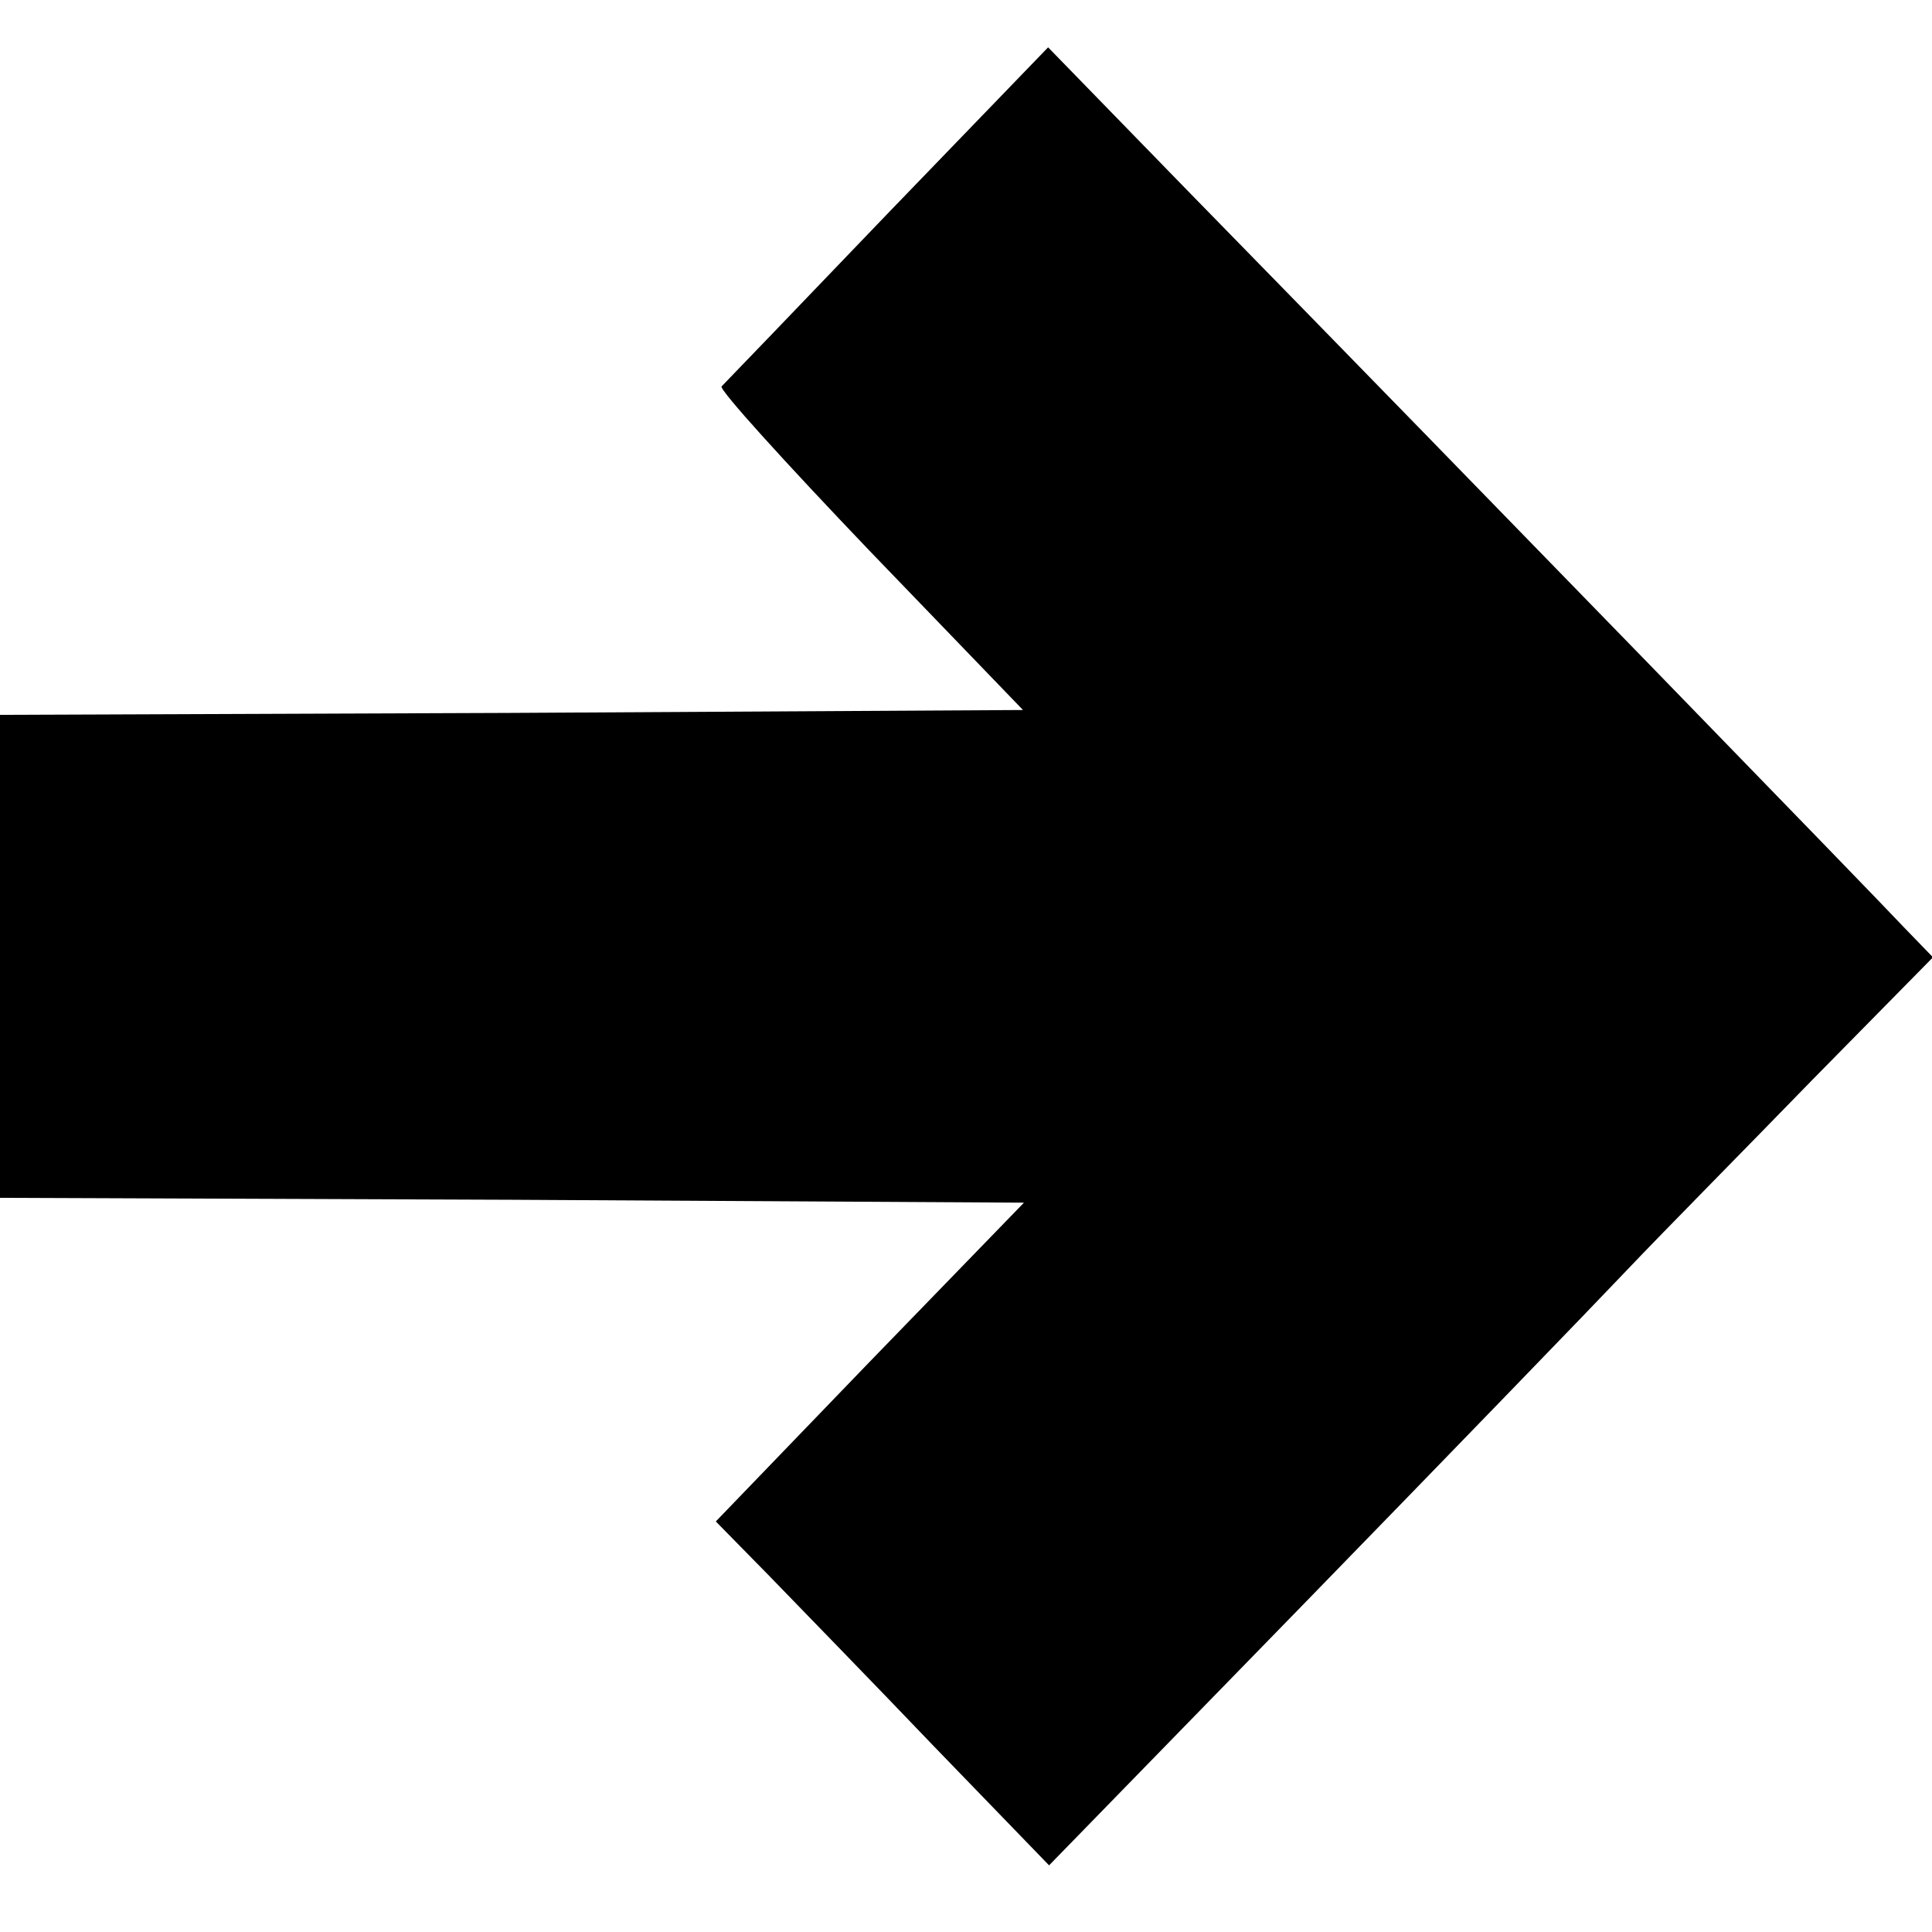 <?xml version="1.0" standalone="no"?>
<!DOCTYPE svg PUBLIC "-//W3C//DTD SVG 20010904//EN"
 "http://www.w3.org/TR/2001/REC-SVG-20010904/DTD/svg10.dtd">
<svg version="1.0" xmlns="http://www.w3.org/2000/svg"
 width="200pt" height="200pt" viewBox="0 0 200 200"
 preserveAspectRatio="xMidYMid meet">
<g transform="translate(0,200) scale(0.1,-0.1)"
fill="#000000" stroke="none">
<path d="M918 1778 c-91 -95 -168 -175 -171 -178 -3 -3 66 -79 153 -170 l159
-165 -530 -3 -529 -2 0 -250 0 -250 530 -2 530 -3 -160 -165 -159 -165 54 -55
c29 -30 107 -110 172 -178 l119 -123 266 273 c146 150 296 305 332 343 37 39
124 127 192 197 l125 127 -30 31 c-28 30 -431 445 -741 762 l-145 149 -167
-173z"/>
</g>
</svg>
